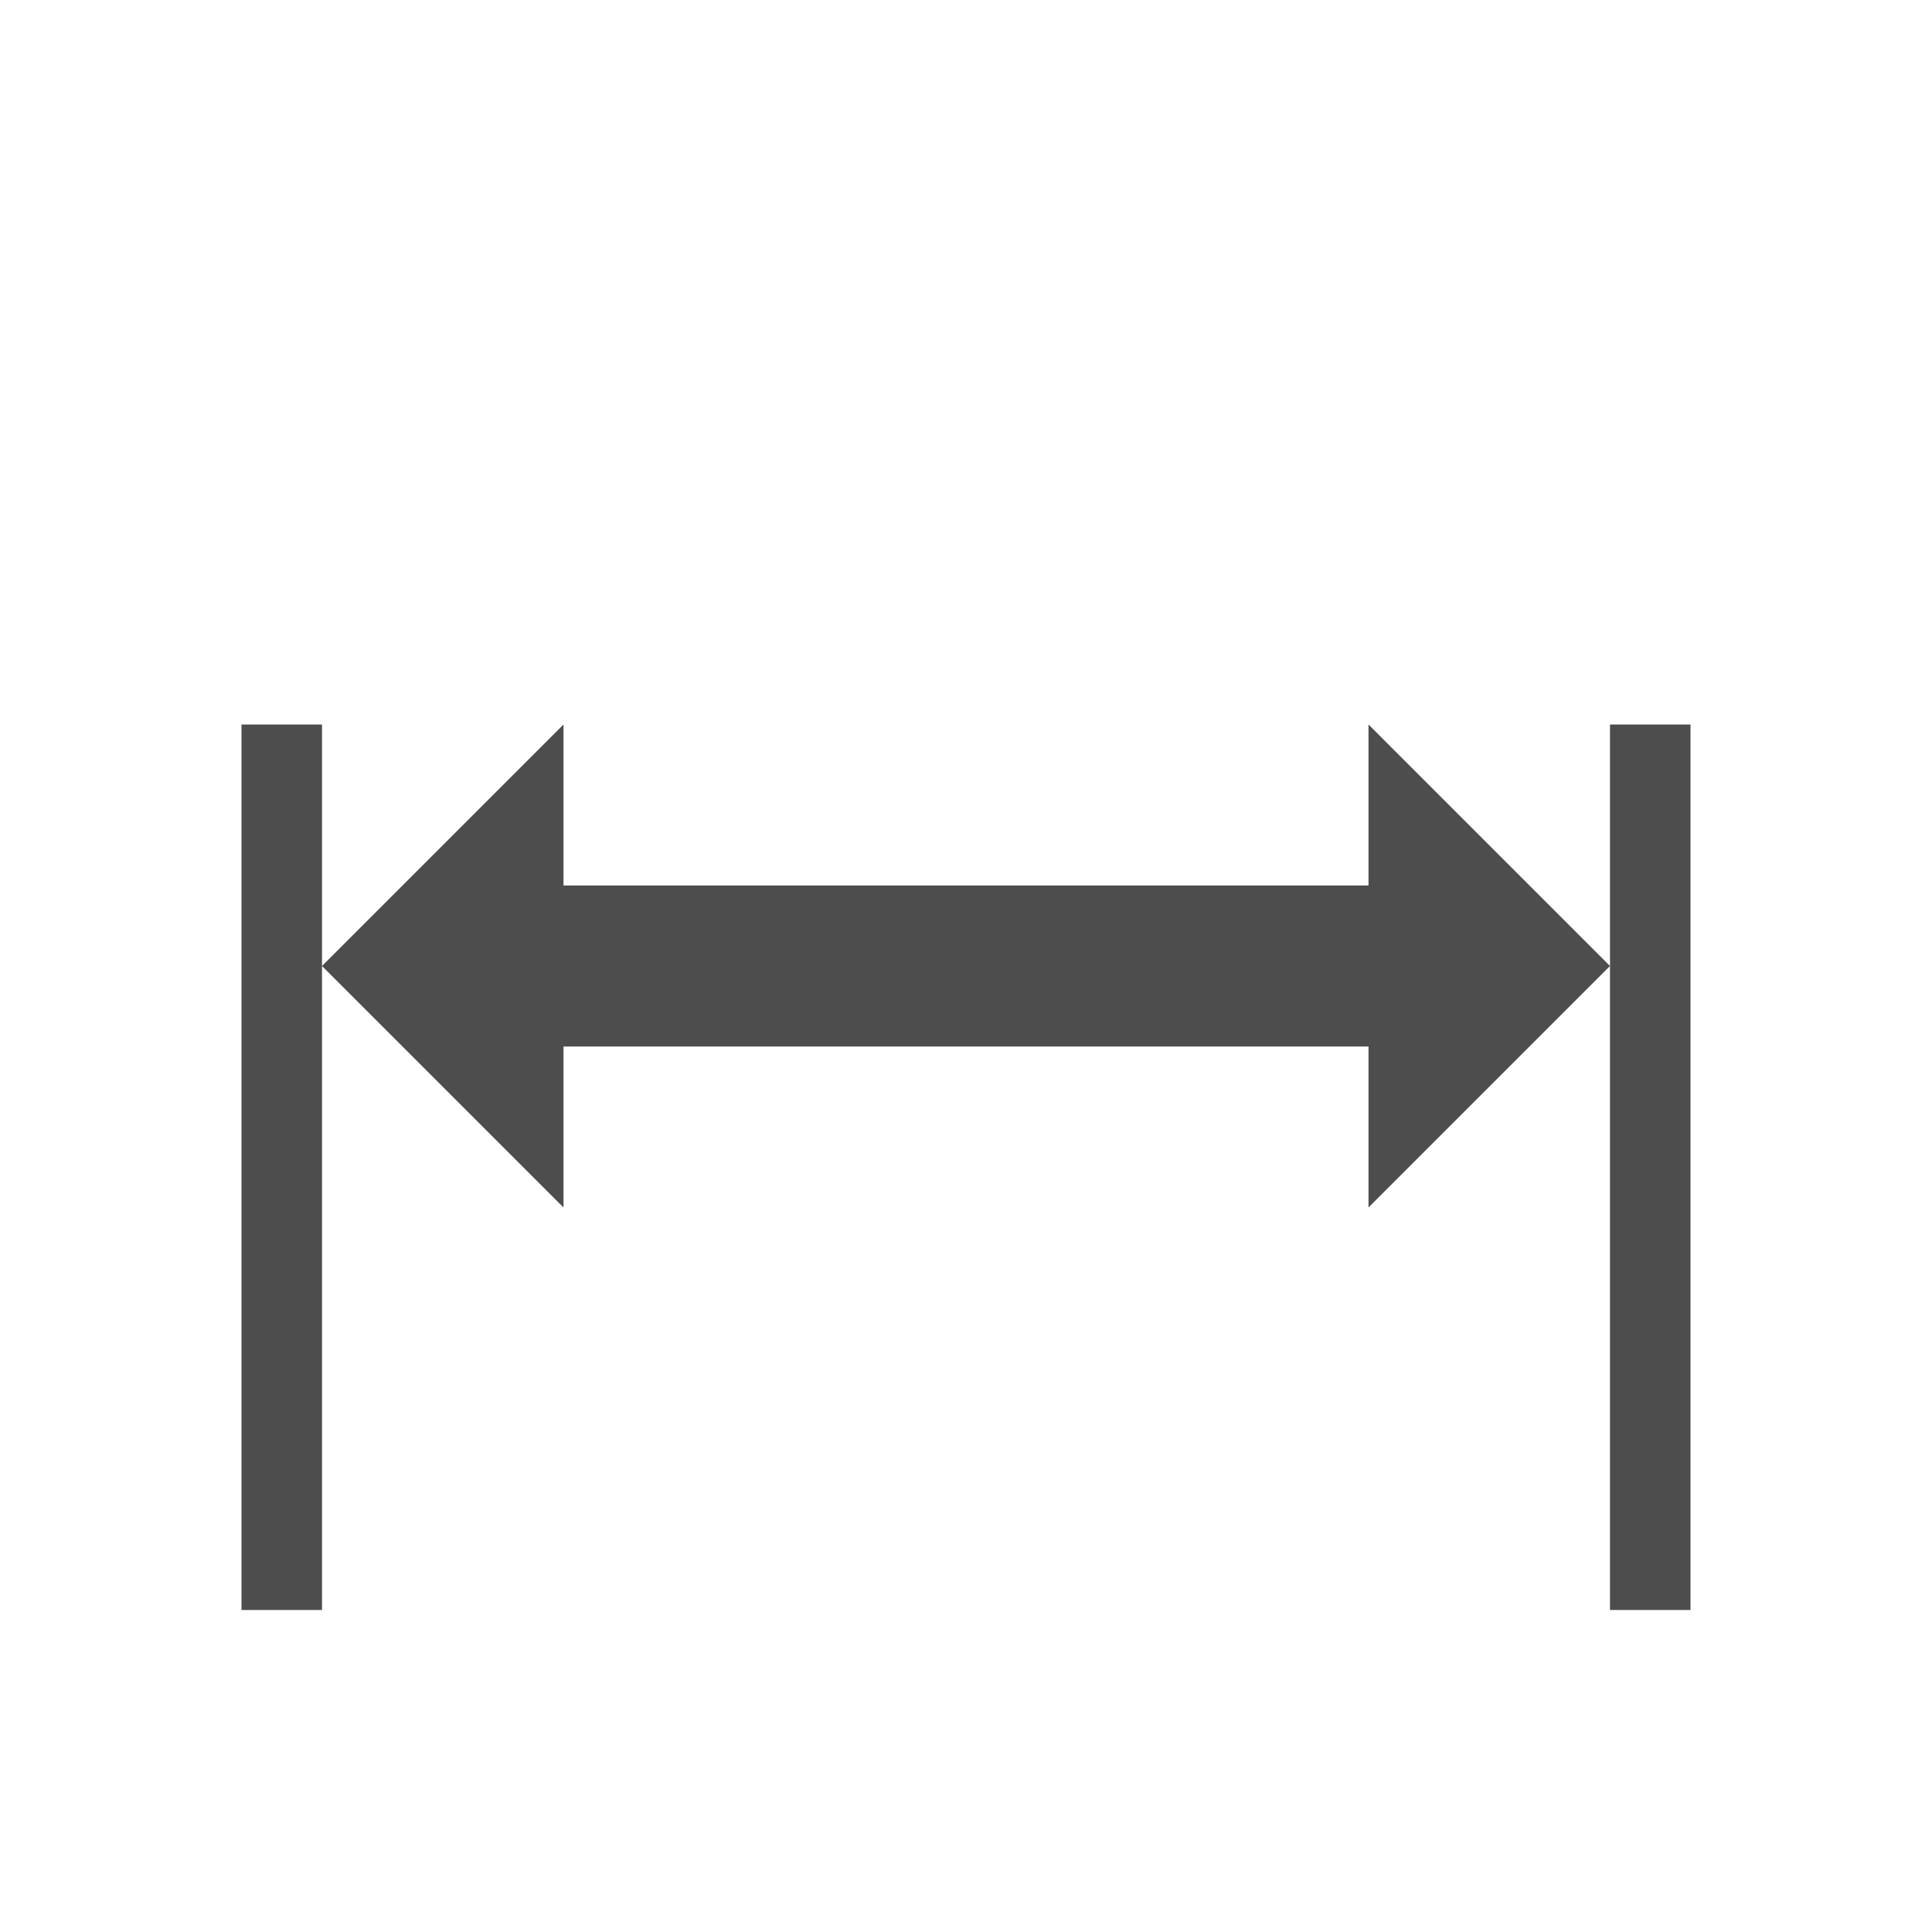 <svg xmlns="http://www.w3.org/2000/svg" viewBox="0 0 24 24">
 <path 
     style="fill:#4d4d4d" 
     d="M 3 9 L 3 20 L 4 20 L 4 12 L 4 9 L 3 9 z M 4 12 L 7 15 L 7 13 L 9 13 L 14 13 L 17 13 L 17 15 L 20 12 L 17 9 L 17 11 L 14 11 L 9 11 L 7 11 L 7 9 L 4 12 z M 20 12 L 20 20 L 21 20 L 21 9 L 20 9 L 20 12 z "
     />
 </svg>
